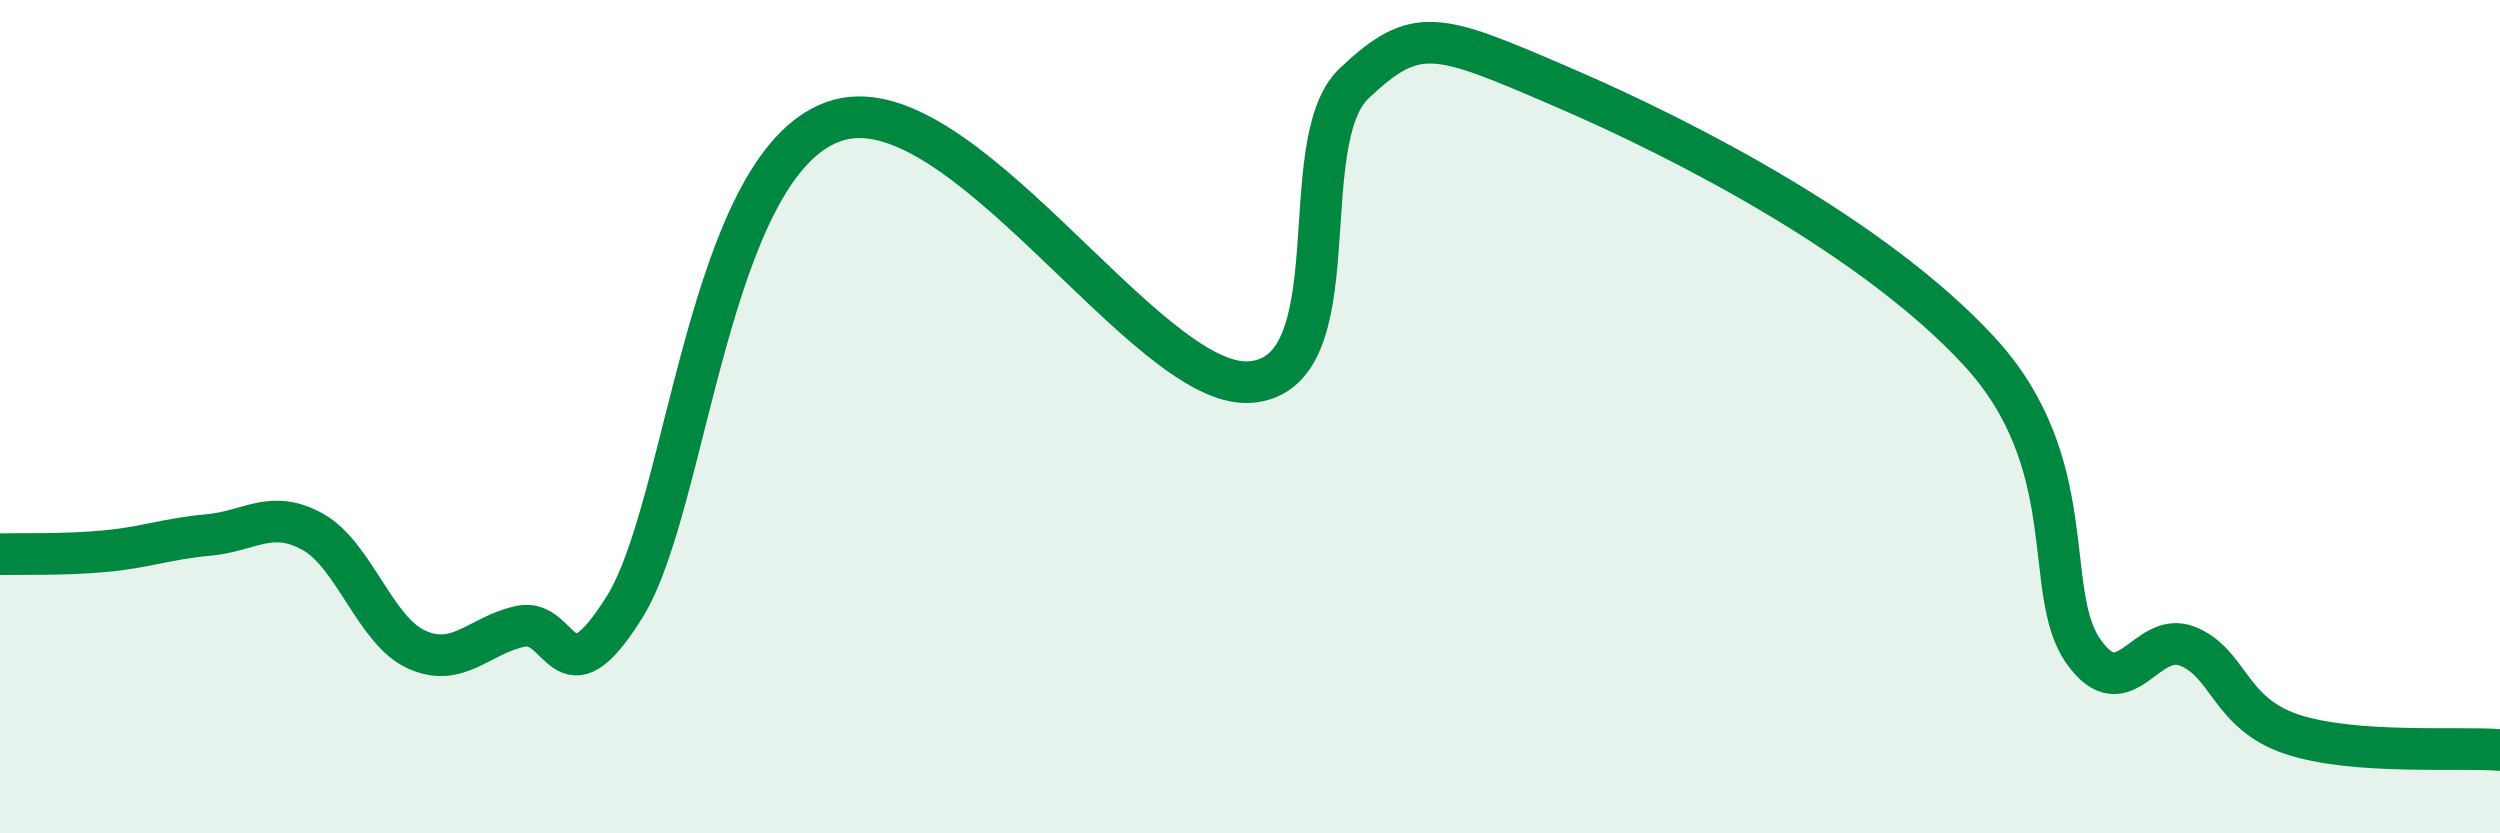 
    <svg width="60" height="20" viewBox="0 0 60 20" xmlns="http://www.w3.org/2000/svg">
      <path
        d="M 0,13.3 C 0.5,13.29 1.5,13.32 2.5,13.23 C 3.5,13.14 4,12.93 5,12.84 C 6,12.75 6.5,12.21 7.5,12.76 C 8.5,13.31 9,15.14 10,15.59 C 11,16.04 11.5,15.24 12.5,15.03 C 13.5,14.82 13.5,16.97 15,14.55 C 16.5,12.13 17,4 20,2.92 C 23,1.84 27.5,9.35 30,9.17 C 32.5,8.99 31,3.42 32.5,2 C 34,0.58 34.5,0.8 37.5,2.09 C 40.5,3.38 45,5.72 47.5,8.43 C 50,11.14 49,14.21 50,15.63 C 51,17.05 51.5,15.11 52.5,15.51 C 53.5,15.91 53.5,17.12 55,17.62 C 56.5,18.12 59,17.92 60,18L60 20L0 20Z"
        fill="#008740"
        opacity="0.1"
        stroke-linecap="round"
        stroke-linejoin="round"
      />
      <path
        d="M 0,13.3 C 0.5,13.29 1.5,13.32 2.5,13.23 C 3.5,13.14 4,12.93 5,12.84 C 6,12.75 6.5,12.21 7.5,12.76 C 8.5,13.31 9,15.14 10,15.59 C 11,16.04 11.5,15.24 12.5,15.03 C 13.5,14.82 13.5,16.97 15,14.55 C 16.5,12.13 17,4 20,2.92 C 23,1.84 27.5,9.35 30,9.17 C 32.5,8.99 31,3.42 32.5,2 C 34,0.58 34.5,0.8 37.5,2.09 C 40.5,3.38 45,5.72 47.5,8.43 C 50,11.14 49,14.21 50,15.63 C 51,17.05 51.5,15.11 52.5,15.51 C 53.5,15.91 53.5,17.12 55,17.62 C 56.5,18.12 59,17.92 60,18"
        stroke="#008740"
        stroke-width="1"
        fill="none"
        stroke-linecap="round"
        stroke-linejoin="round"
      />
    </svg>
  